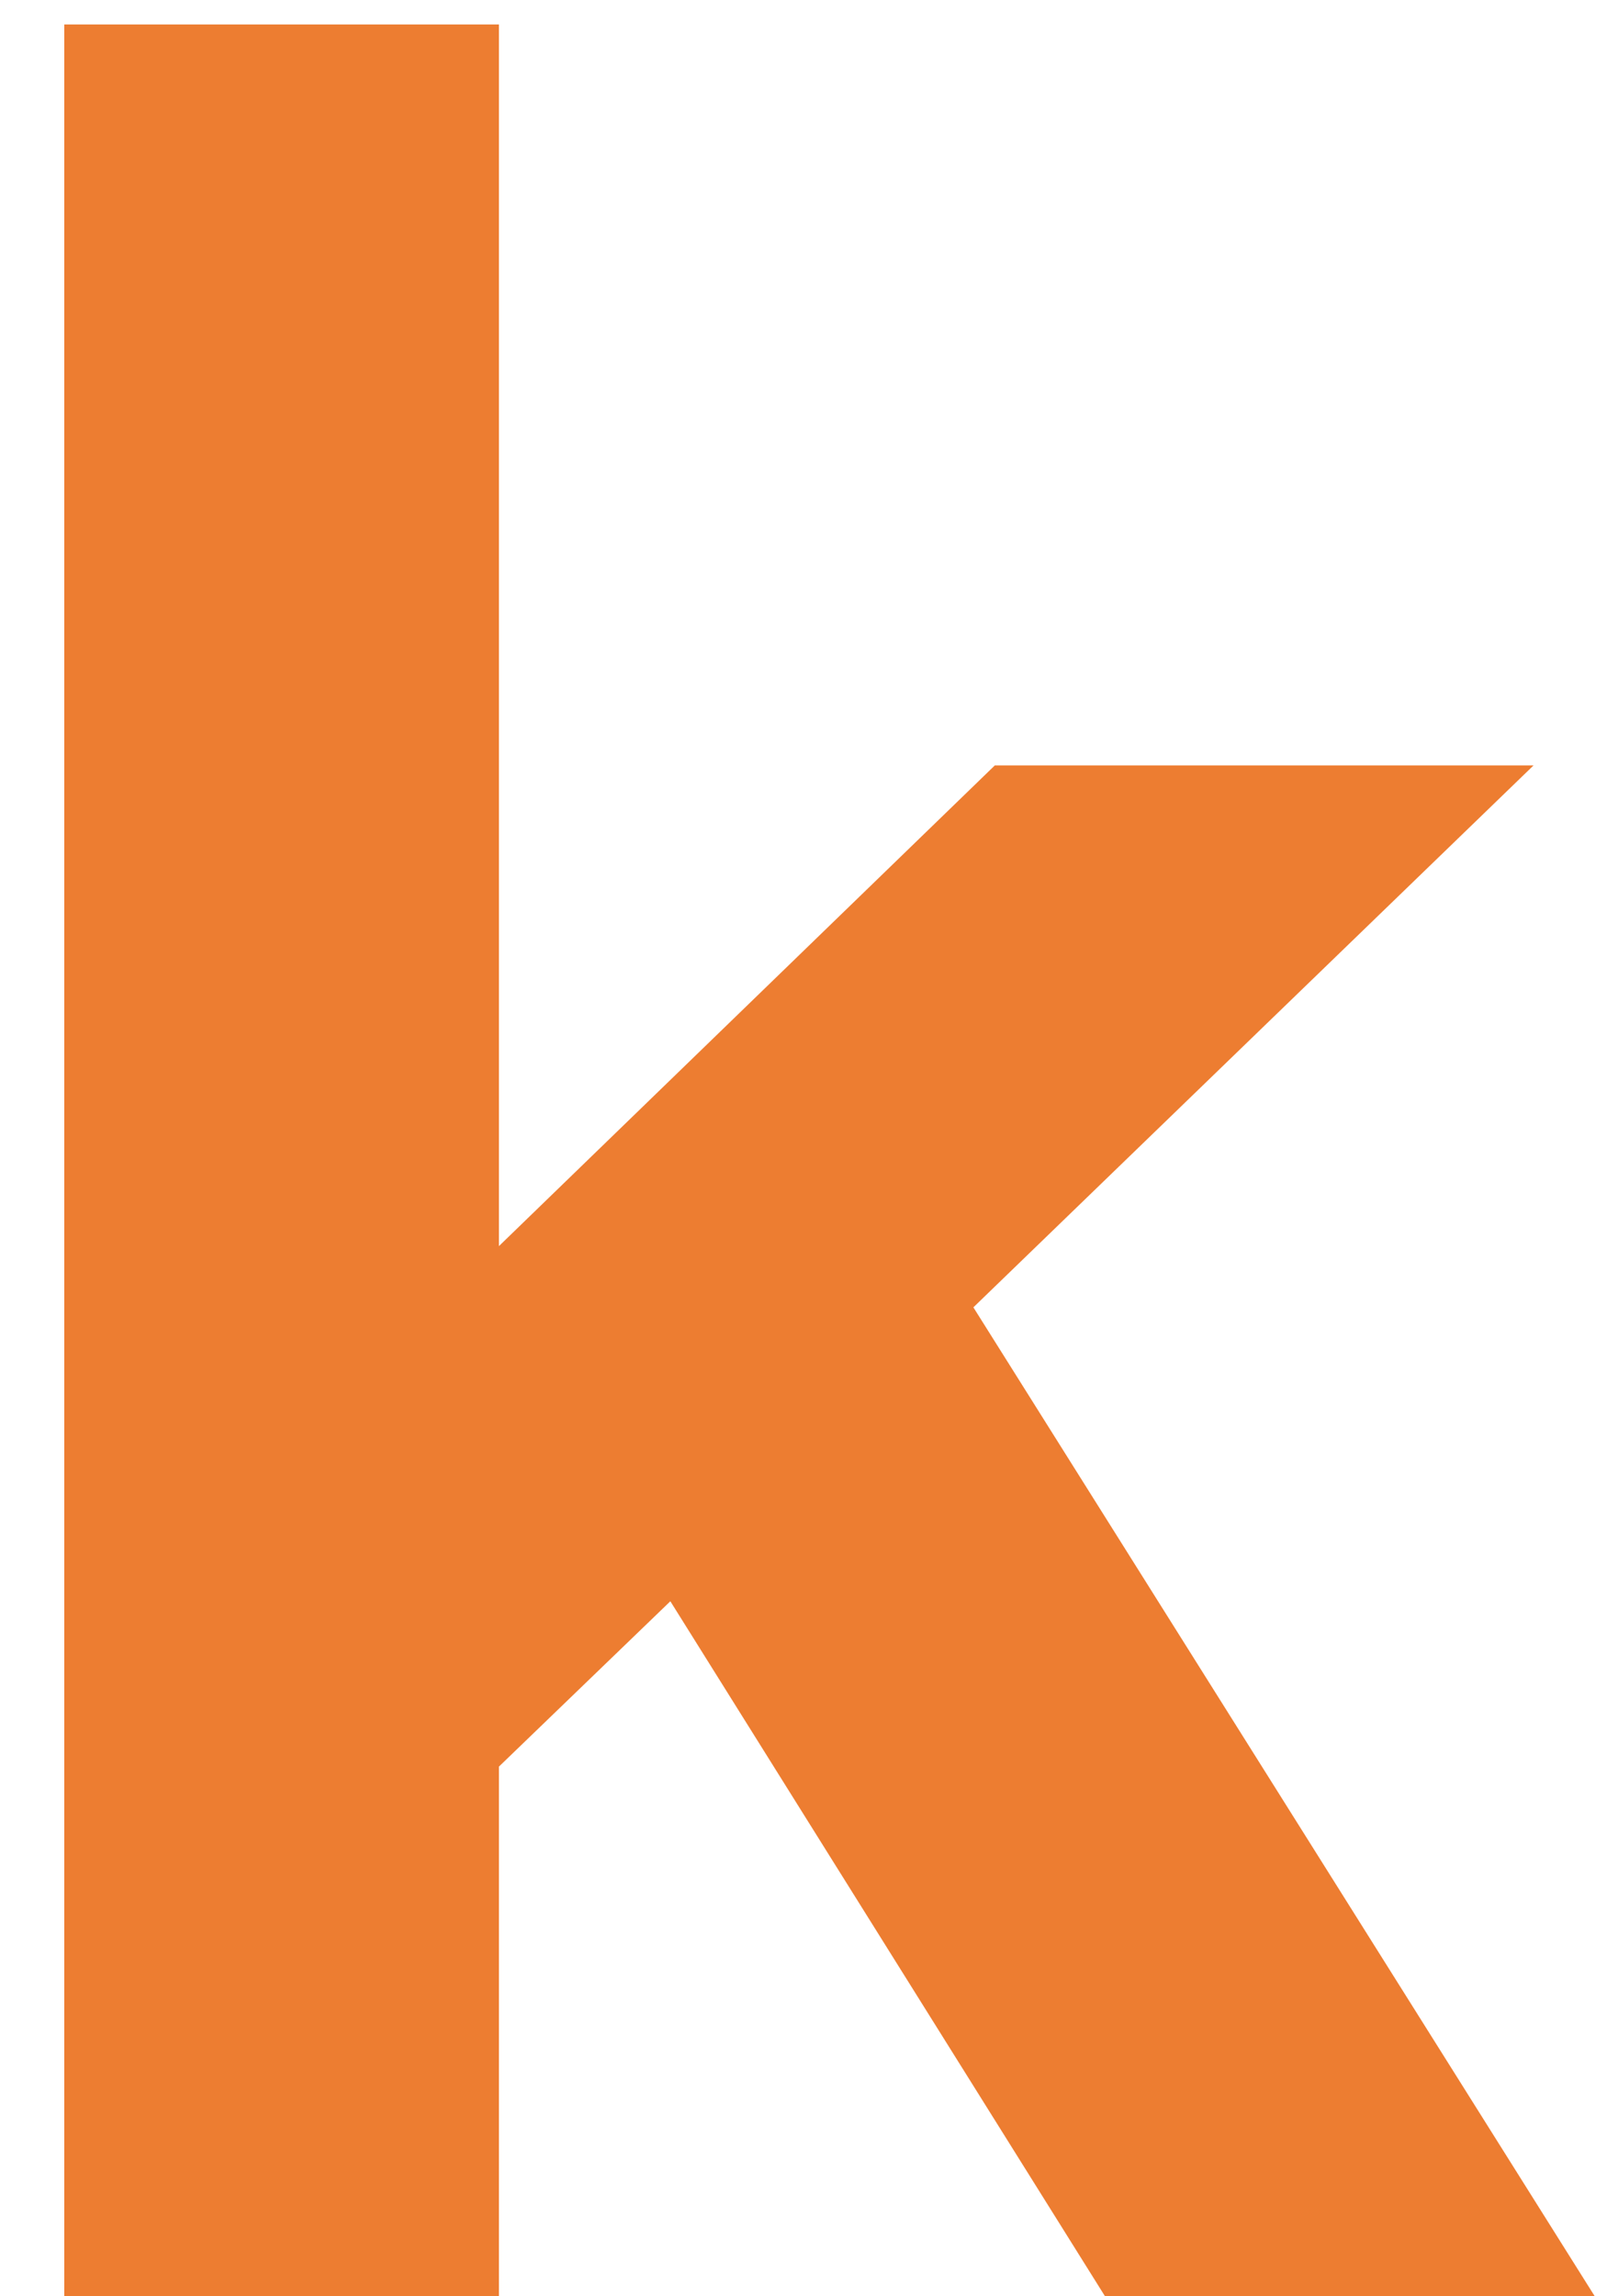 <svg width="21" height="30" viewBox="0 0 21 30" fill="none" xmlns="http://www.w3.org/2000/svg">
<path d="M14.44 30L8.76 20.92L6.52 23.08V30H0.84V0.32H6.52V16.28L13 10H20.04L12.72 17.08L20.84 30H14.44Z" fill="#ED7D31"/>
</svg>
